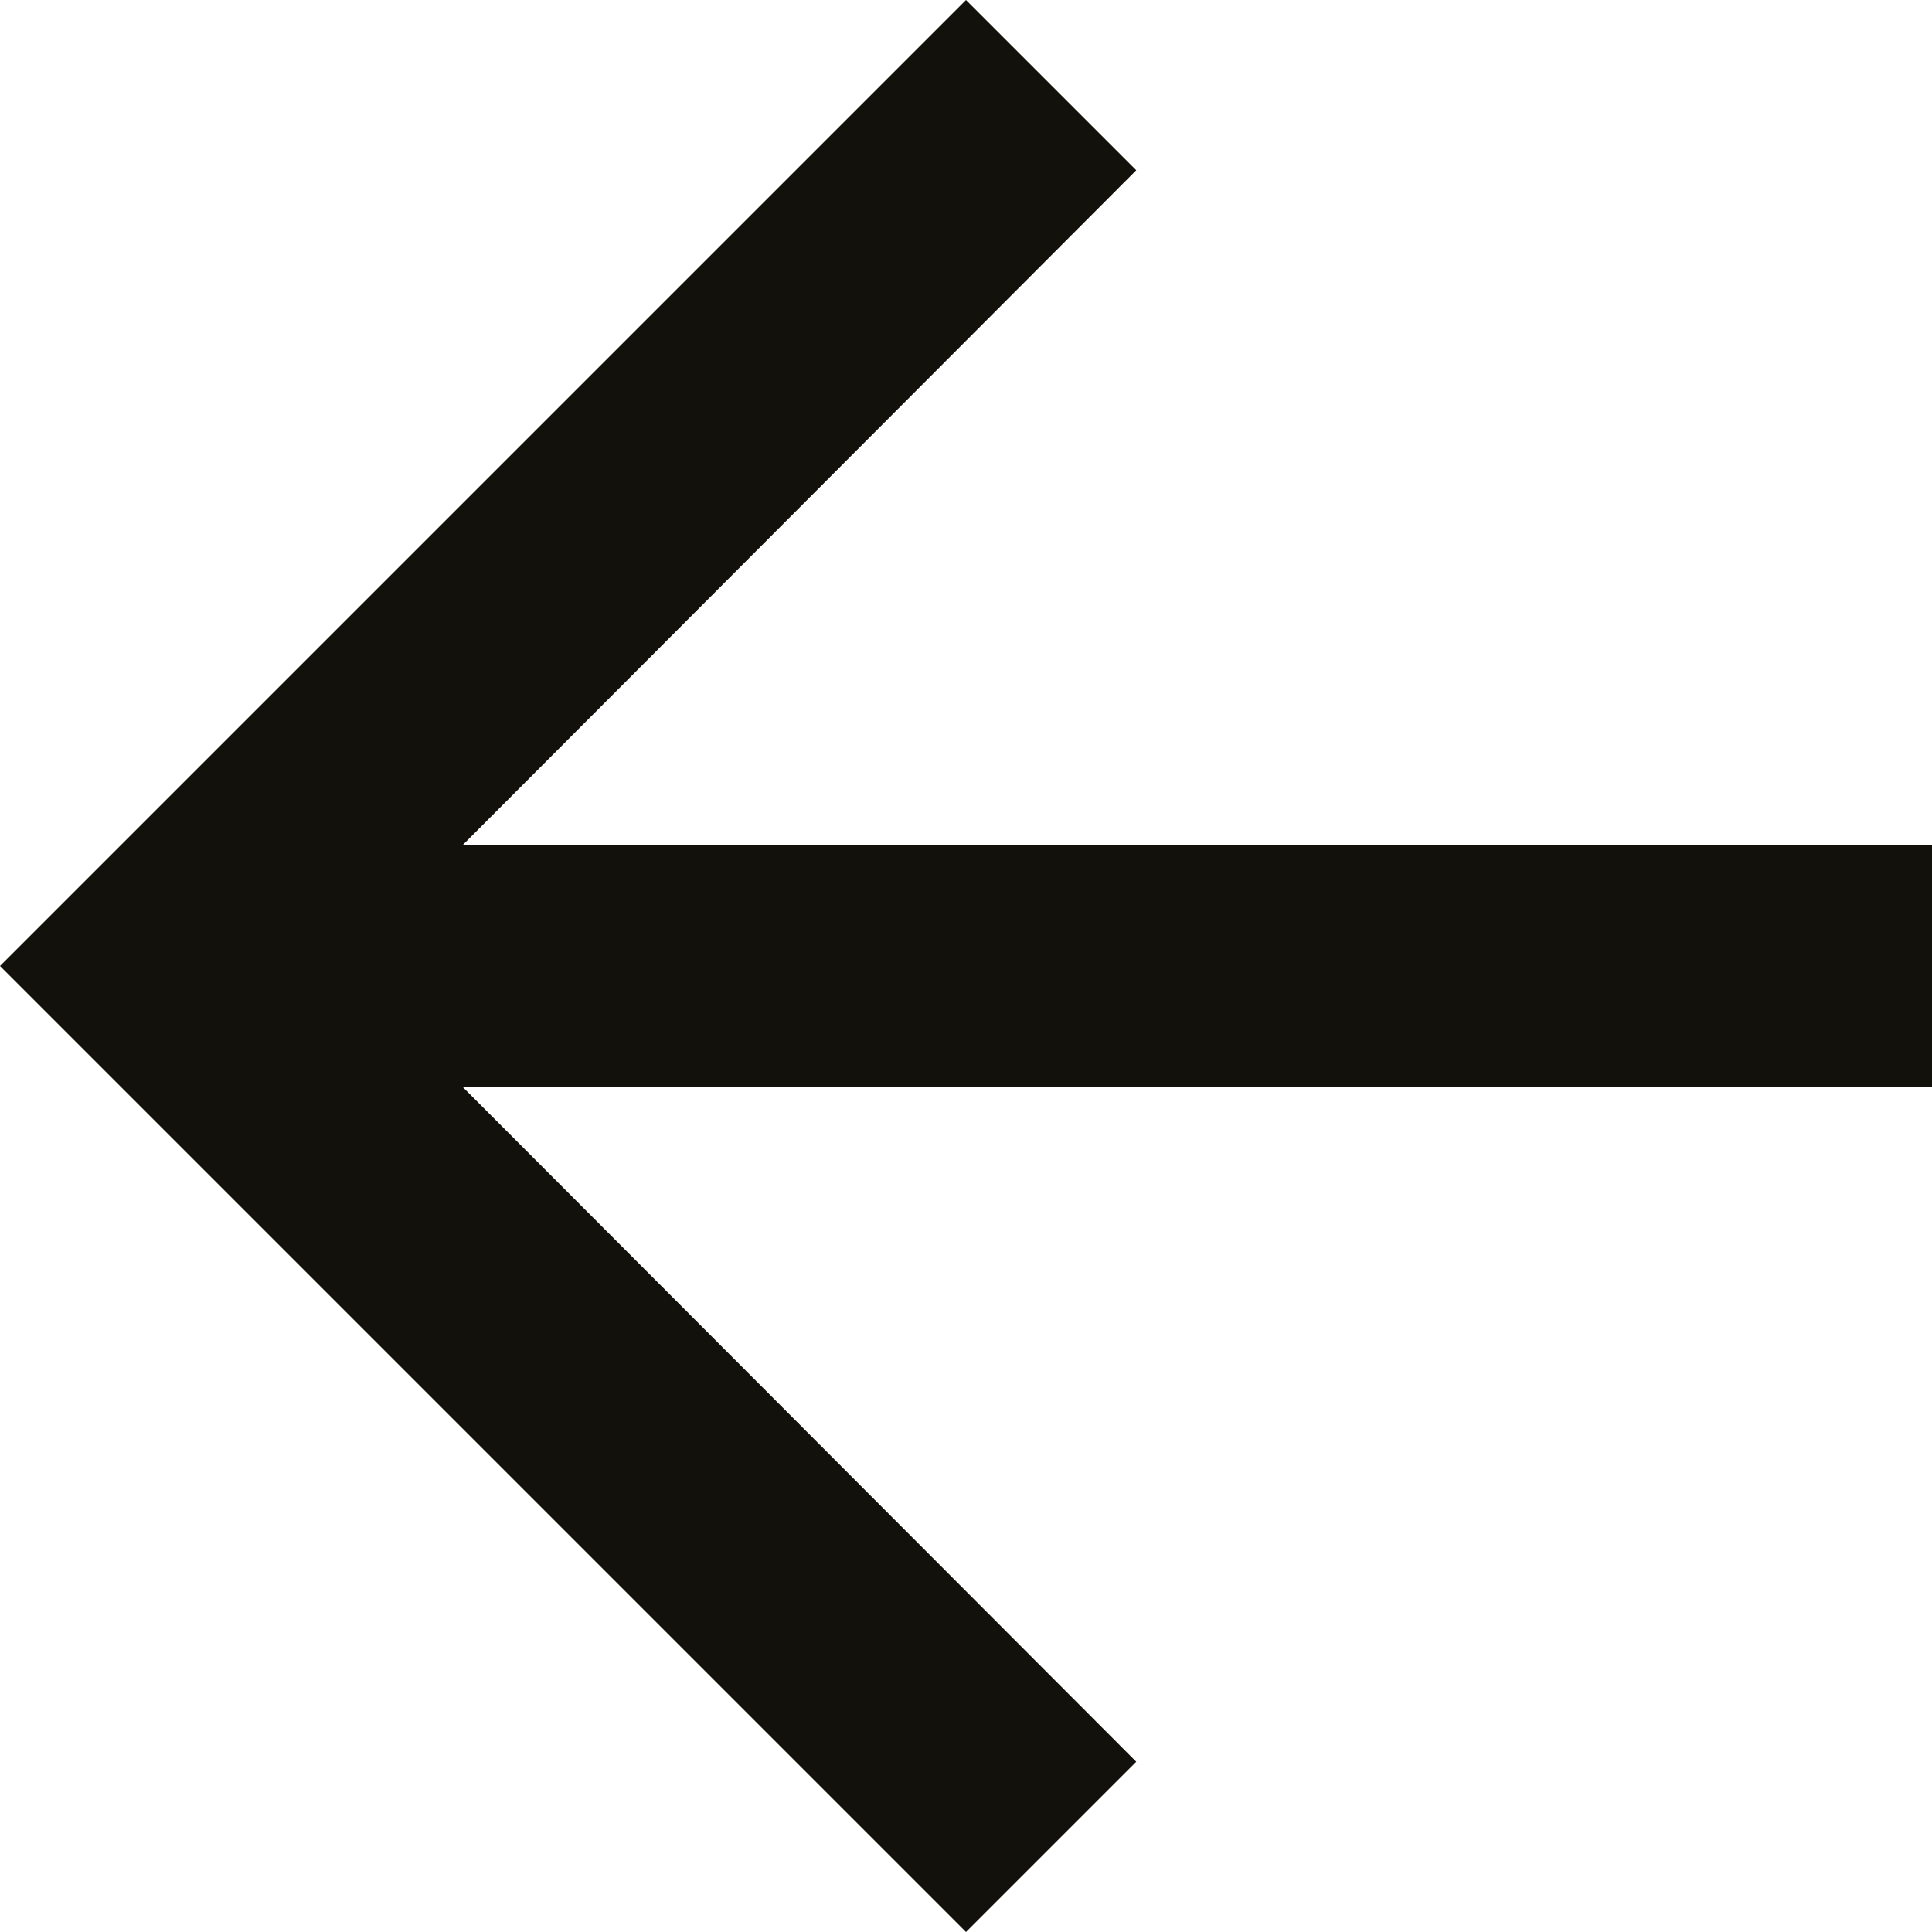 <svg xmlns="http://www.w3.org/2000/svg" width="16" height="16" viewBox="0 0 16 16">
  <path id="Pfad_5" data-name="Pfad 5" d="M12,4l1.41,1.41L7.83,11H20v2H7.83l5.58,5.59L12,20,4,12Z" transform="translate(-4 -4)" fill="#12110b"/>
</svg>
